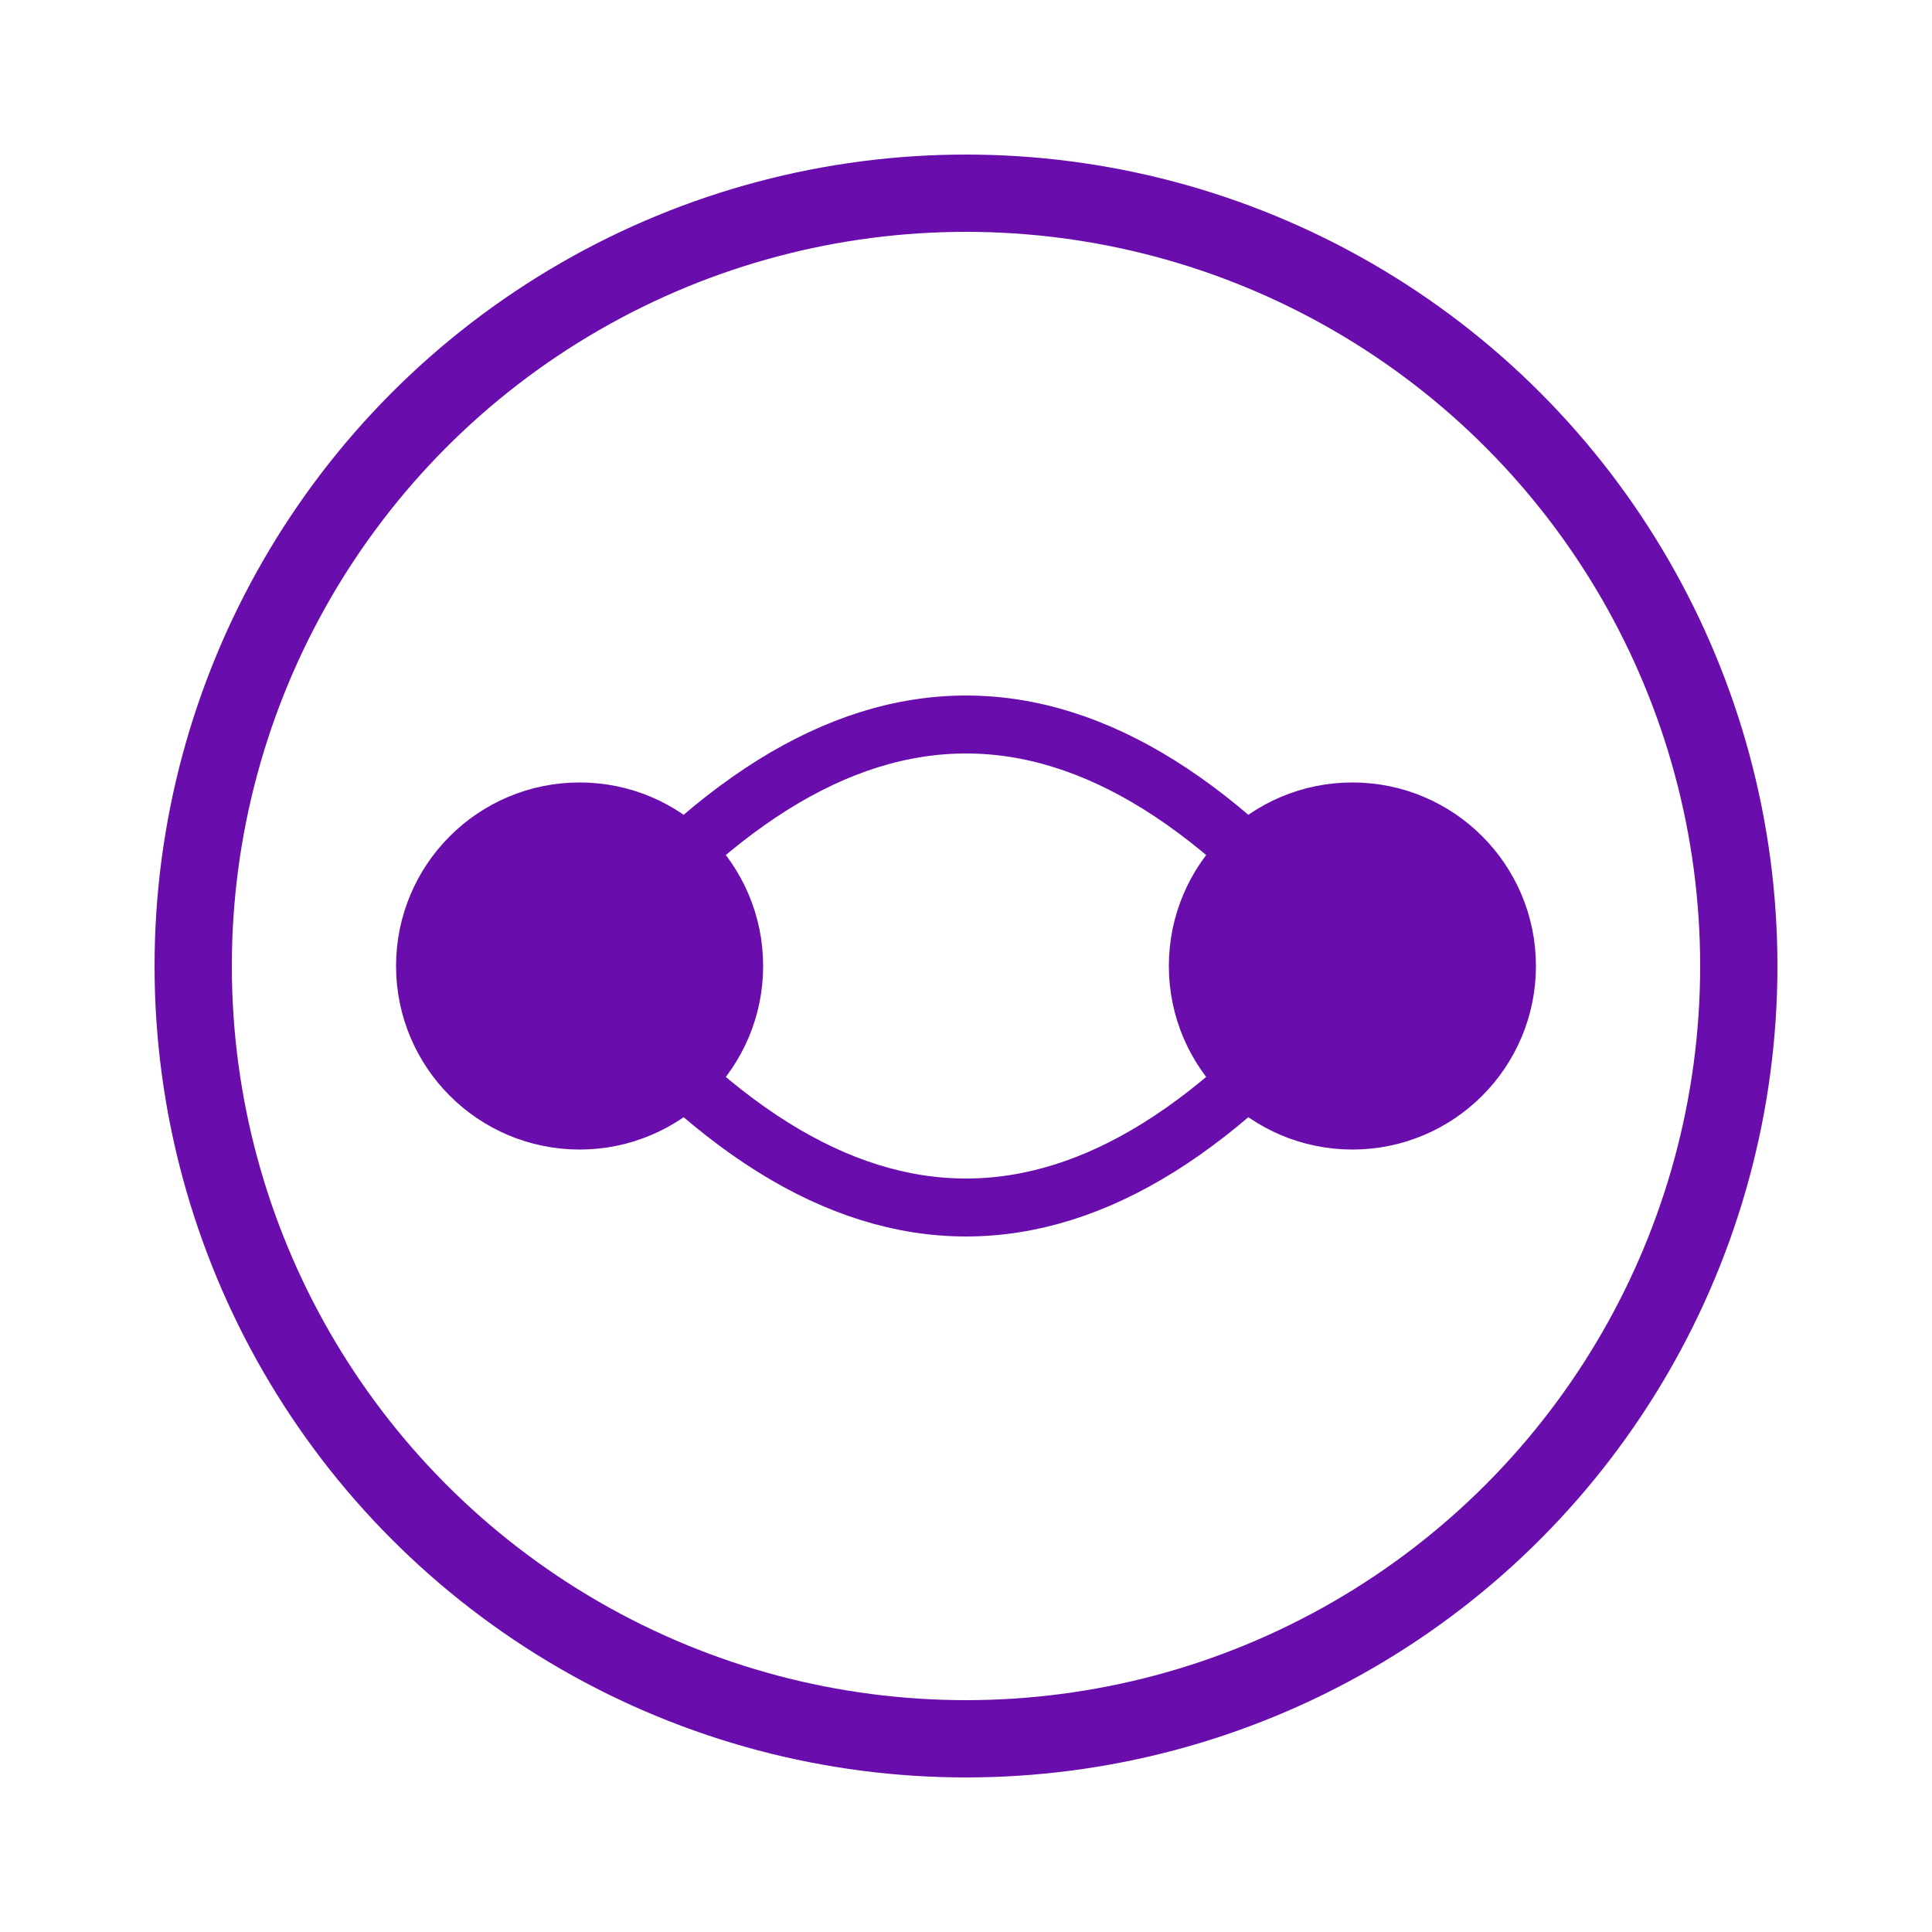 <svg width="200" height="200" viewBox="0 0 200 200" xmlns="http://www.w3.org/2000/svg" fill="none" stroke="#6A0DAD" stroke-width="8">
  <!-- Círculo externo simbolizando conexão e harmonia -->
  <circle cx="100" cy="100" r="80" stroke="#6A0DAD" stroke-width="8"/>
  
  <!-- Dois círculos menores conectados ao centro -->
  <circle cx="60" cy="100" r="15" fill="#6A0DAD"/>
  <circle cx="140" cy="100" r="15" fill="#6A0DAD"/>

  <!-- Linhas curvas simbolizando fluxo e sincronia -->
  <path d="M60 100 Q100 50, 140 100" stroke="#6A0DAD" stroke-width="6" fill="none"/>
  <path d="M60 100 Q100 150, 140 100" stroke="#6A0DAD" stroke-width="6" fill="none"/>
</svg>

